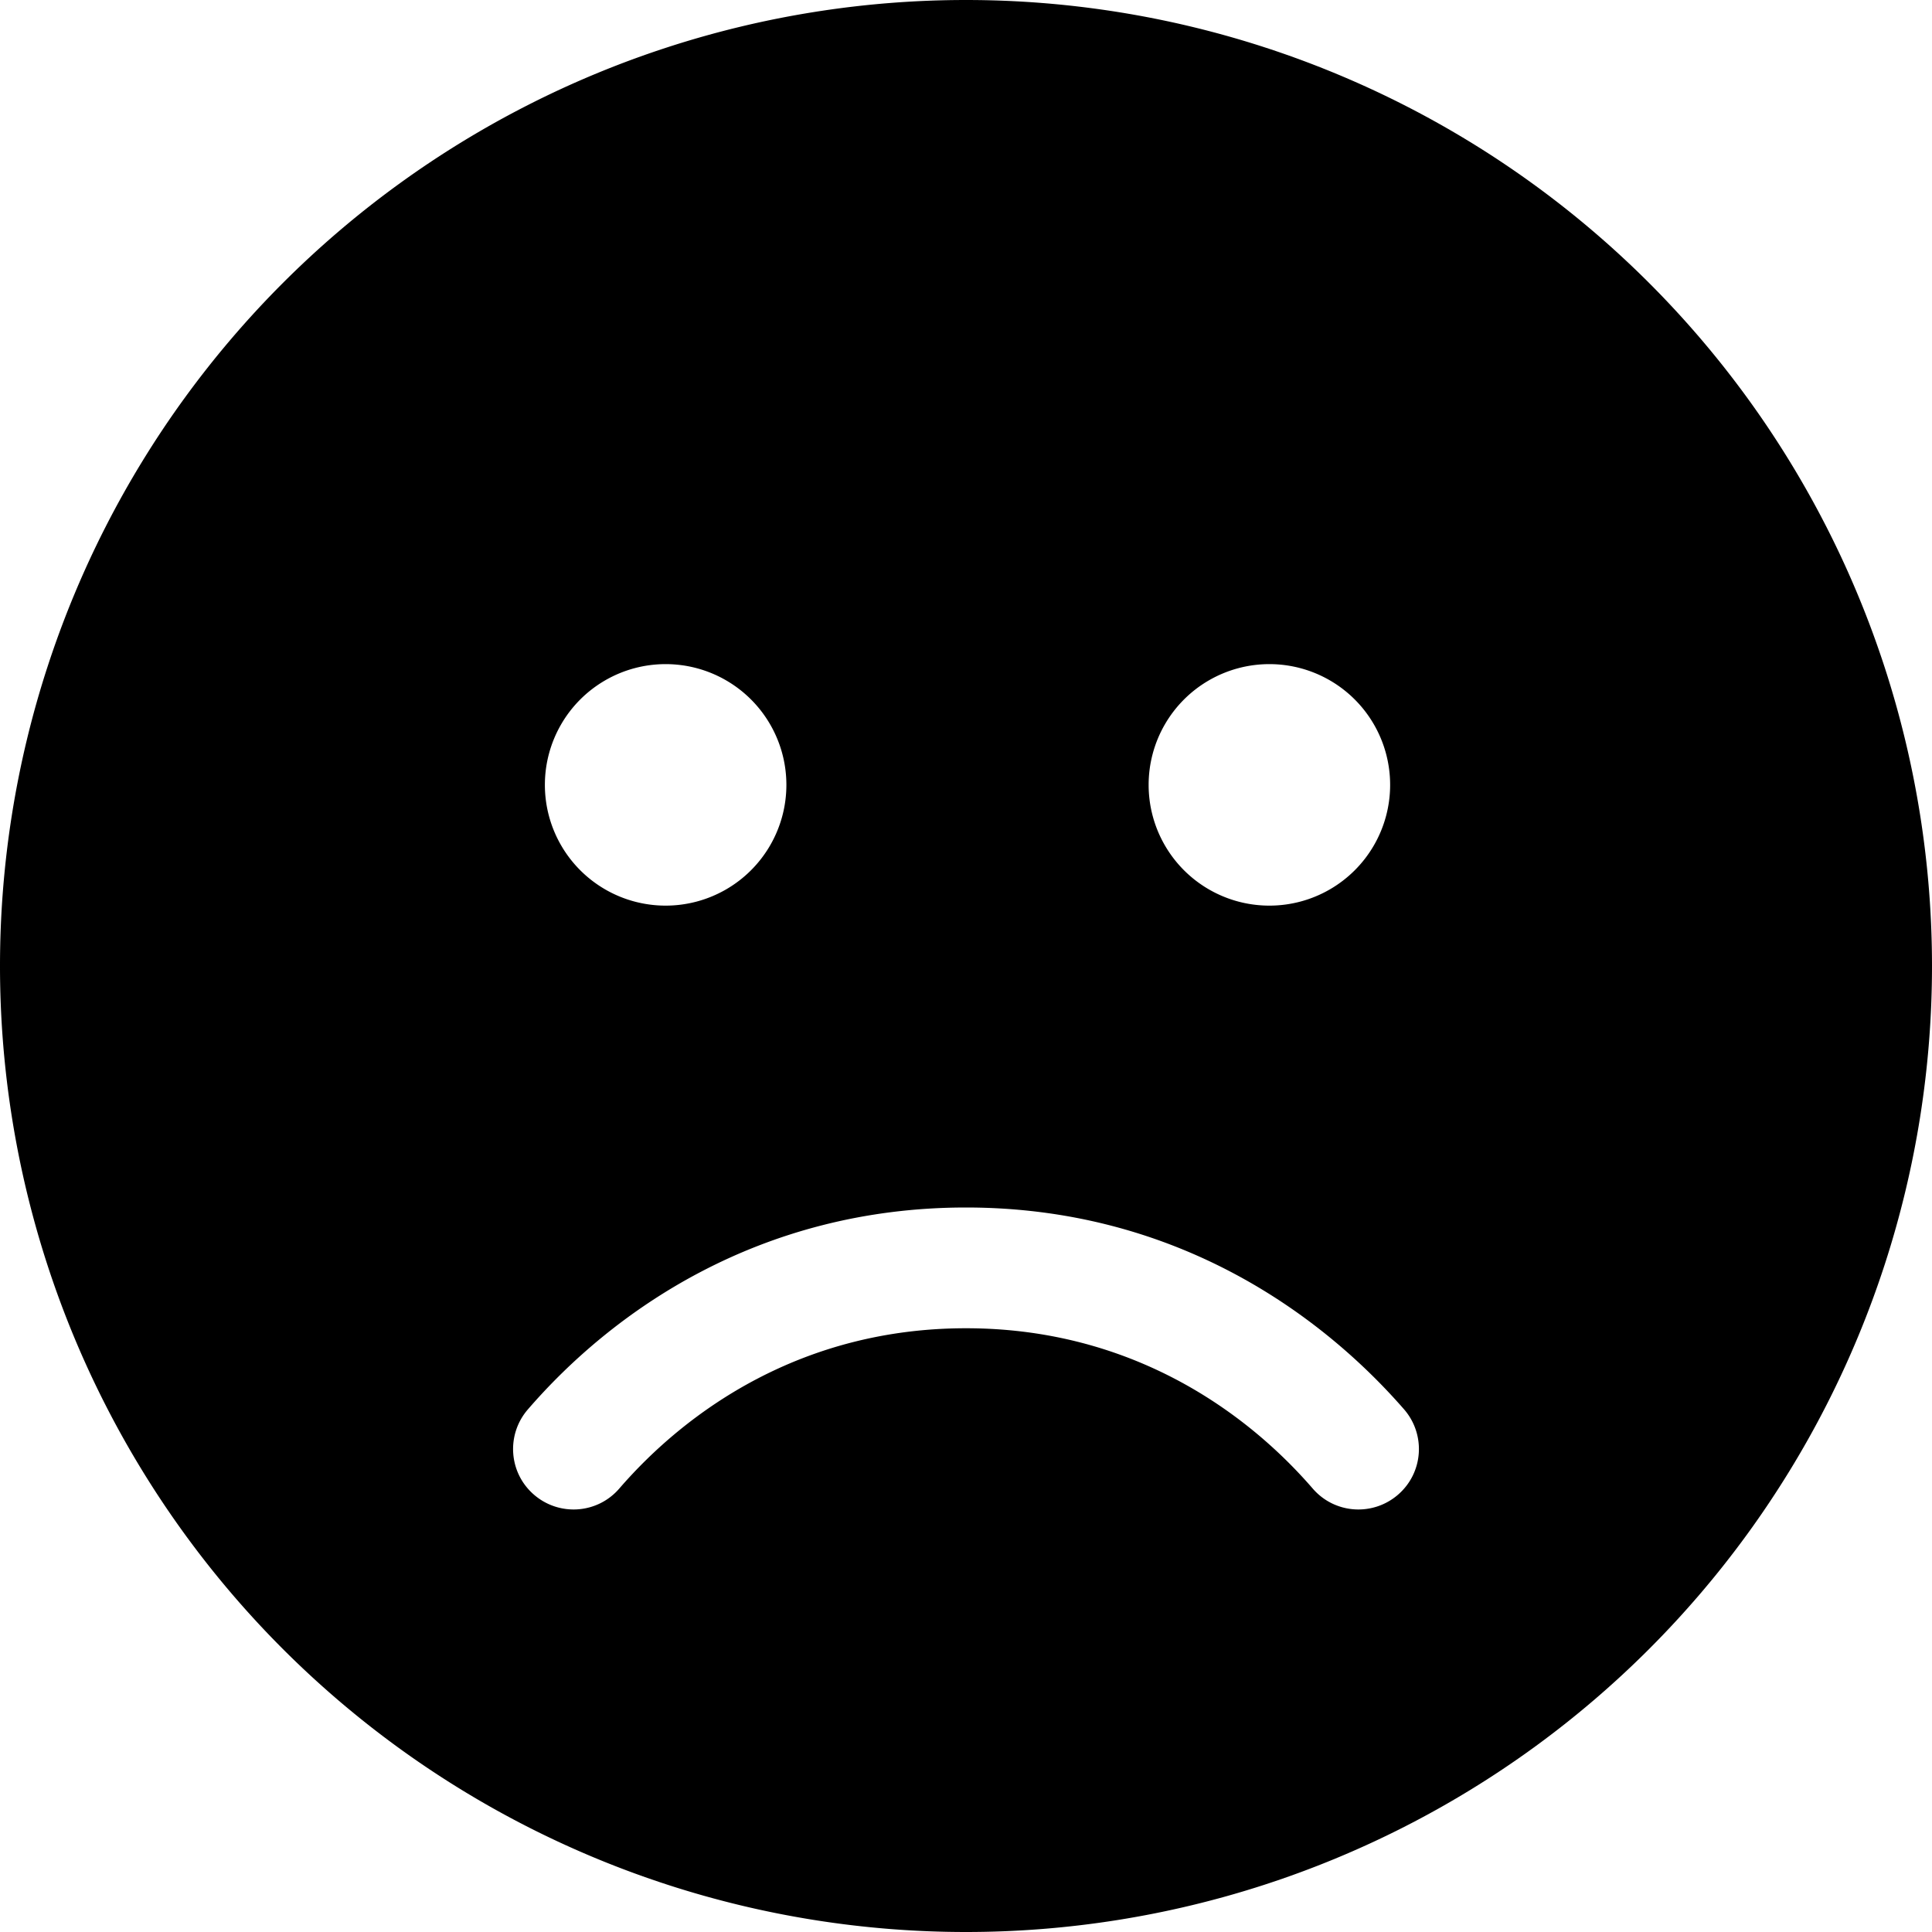 <svg xmlns="http://www.w3.org/2000/svg" viewBox="0 0 512 512"><!--! Font Awesome Pro 6.5.2 by @fontawesome - https://fontawesome.com License - https://fontawesome.com/license (Commercial License) Copyright 2024 Fonticons, Inc. --><path d="M256 512A256 256 0 1 0 256 0a256 256 0 1 0 0 512zm91.9-117.5C330 373.8 299.4 352 256 352s-74 21.8-91.9 42.5c-5.8 6.7-15.9 7.4-22.6 1.6s-7.4-15.9-1.6-22.6c22.2-25.7 61-53.5 116.1-53.5s93.8 27.9 116.1 53.5c5.8 6.7 5.1 16.8-1.6 22.6s-16.8 5.1-22.6-1.6zM144.4 208a32 32 0 1 1 64 0 32 32 0 1 1 -64 0zm192-32a32 32 0 1 1 0 64 32 32 0 1 1 0-64z"/></svg>
